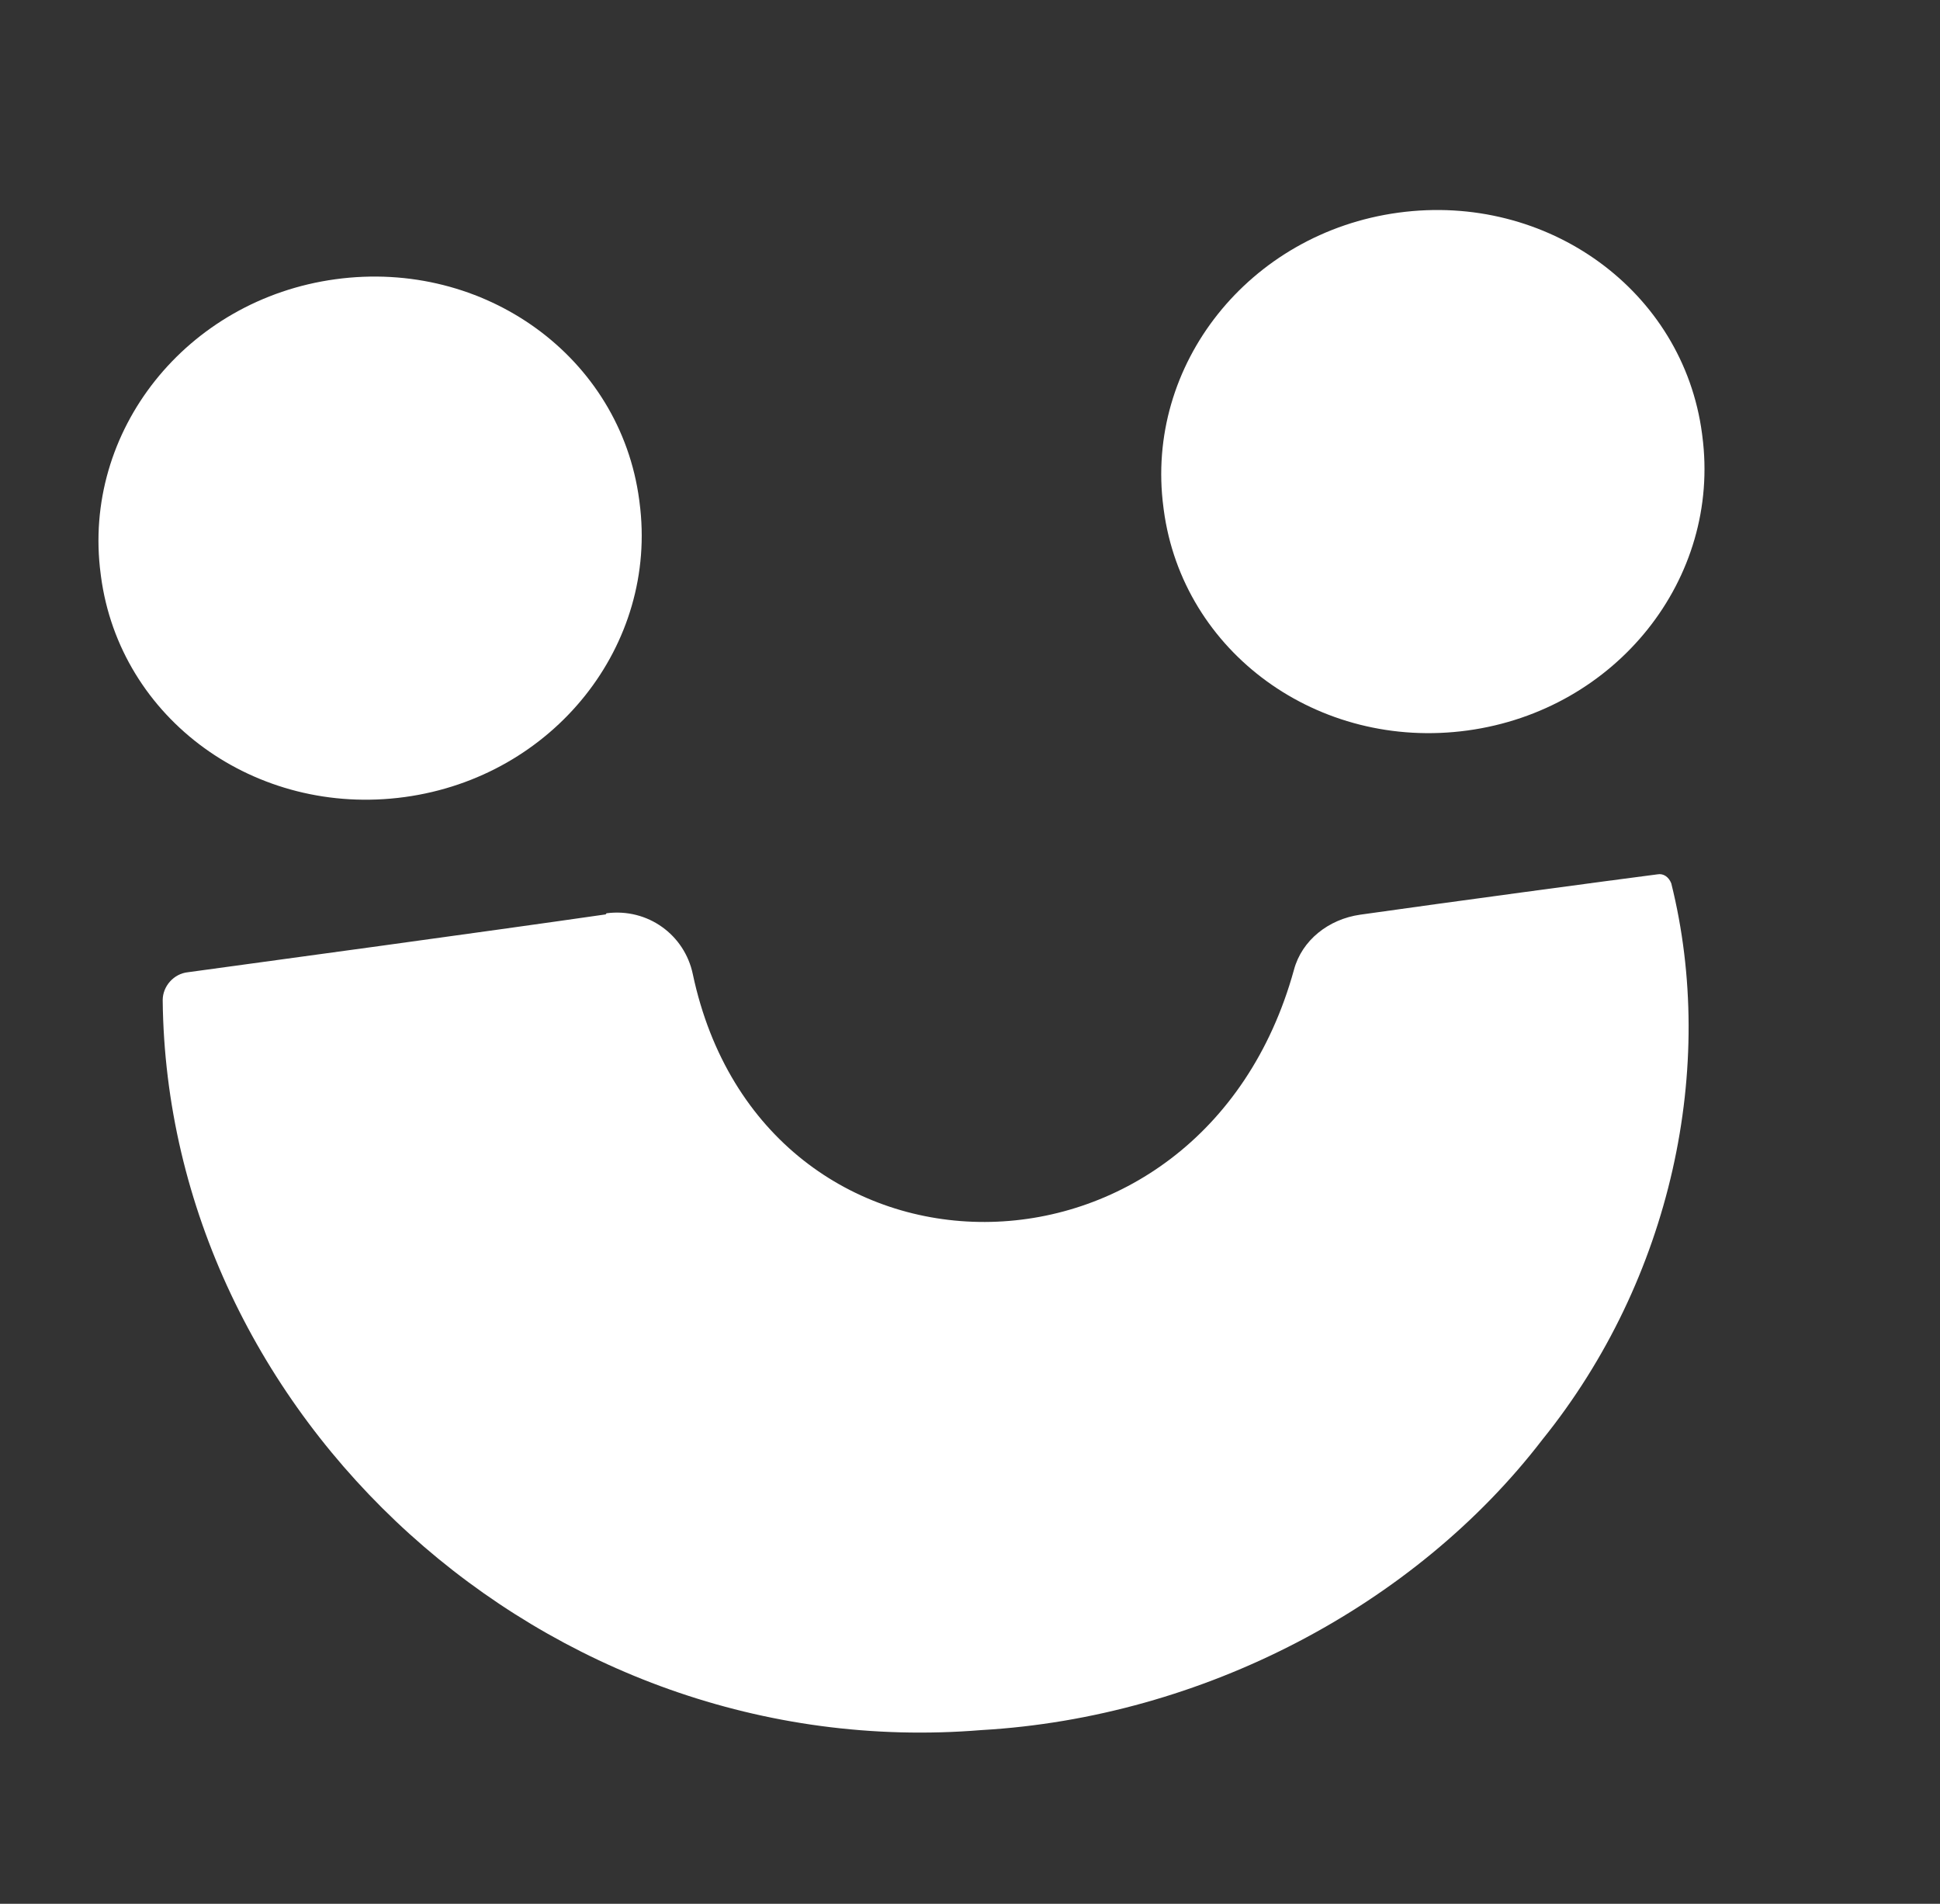 <?xml version="1.0" encoding="utf-8"?>
<!-- Generator: Adobe Illustrator 27.2.0, SVG Export Plug-In . SVG Version: 6.00 Build 0)  -->
<svg version="1.1" id="Calque_1" xmlns="http://www.w3.org/2000/svg" xmlns:xlink="http://www.w3.org/1999/xlink" x="0px" y="0px"
	 viewBox="0 0 688 675" style="enable-background:new 0 0 688 675;" xml:space="preserve">
<rect x="0" y="0" width="688" height="675" fill="#333333" stroke="none"/>
<style type="text/css">
	.st0{fill:#FFFFFF;}
</style>
<g>
	<path class="st0" d="M495.9,75.4c-52.9,7.2-90,53.9-83.3,104.5l0.1,0.8c6.7,50.6,54.8,85.5,107.7,78.3c52.9-7.2,90-53.9,83.3-104.5
		l-0.1-0.8C596.9,103.1,548.8,68.2,495.9,75.4z"/>
	<path class="st0" d="M119,99c-52.9,7.2-90,53.9-83.3,104.5l0.1,0.8c6.7,50.6,54.8,85.5,107.7,78.3c52.9-7.2,90-53.9,83.3-104.5
		l-0.1-0.8C220,126.6,171.9,91.8,119,99z"/>
	<path class="st0" d="M215.1,323.8c14.7-1.9,27.7,7.7,30.6,21.6C270.6,462.6,426,463,458.9,343.8c2.8-10.4,12.2-17.9,23.5-19.5
		c31-4.4,89.8-12.3,105.4-14.3c2.1-0.4,4,0.9,4.9,3.2c16.2,64.9,0.2,140.3-45.7,197.2c-45.2,58.9-120.5,98.5-198.9,103
		C192.9,626.1,59.2,501.6,57.7,354.6c0-4.9,3.9-9.4,9-9.9c26.4-3.6,105.8-14.4,148.1-20.5L215.1,323.8z"/>
</g>
</svg>
